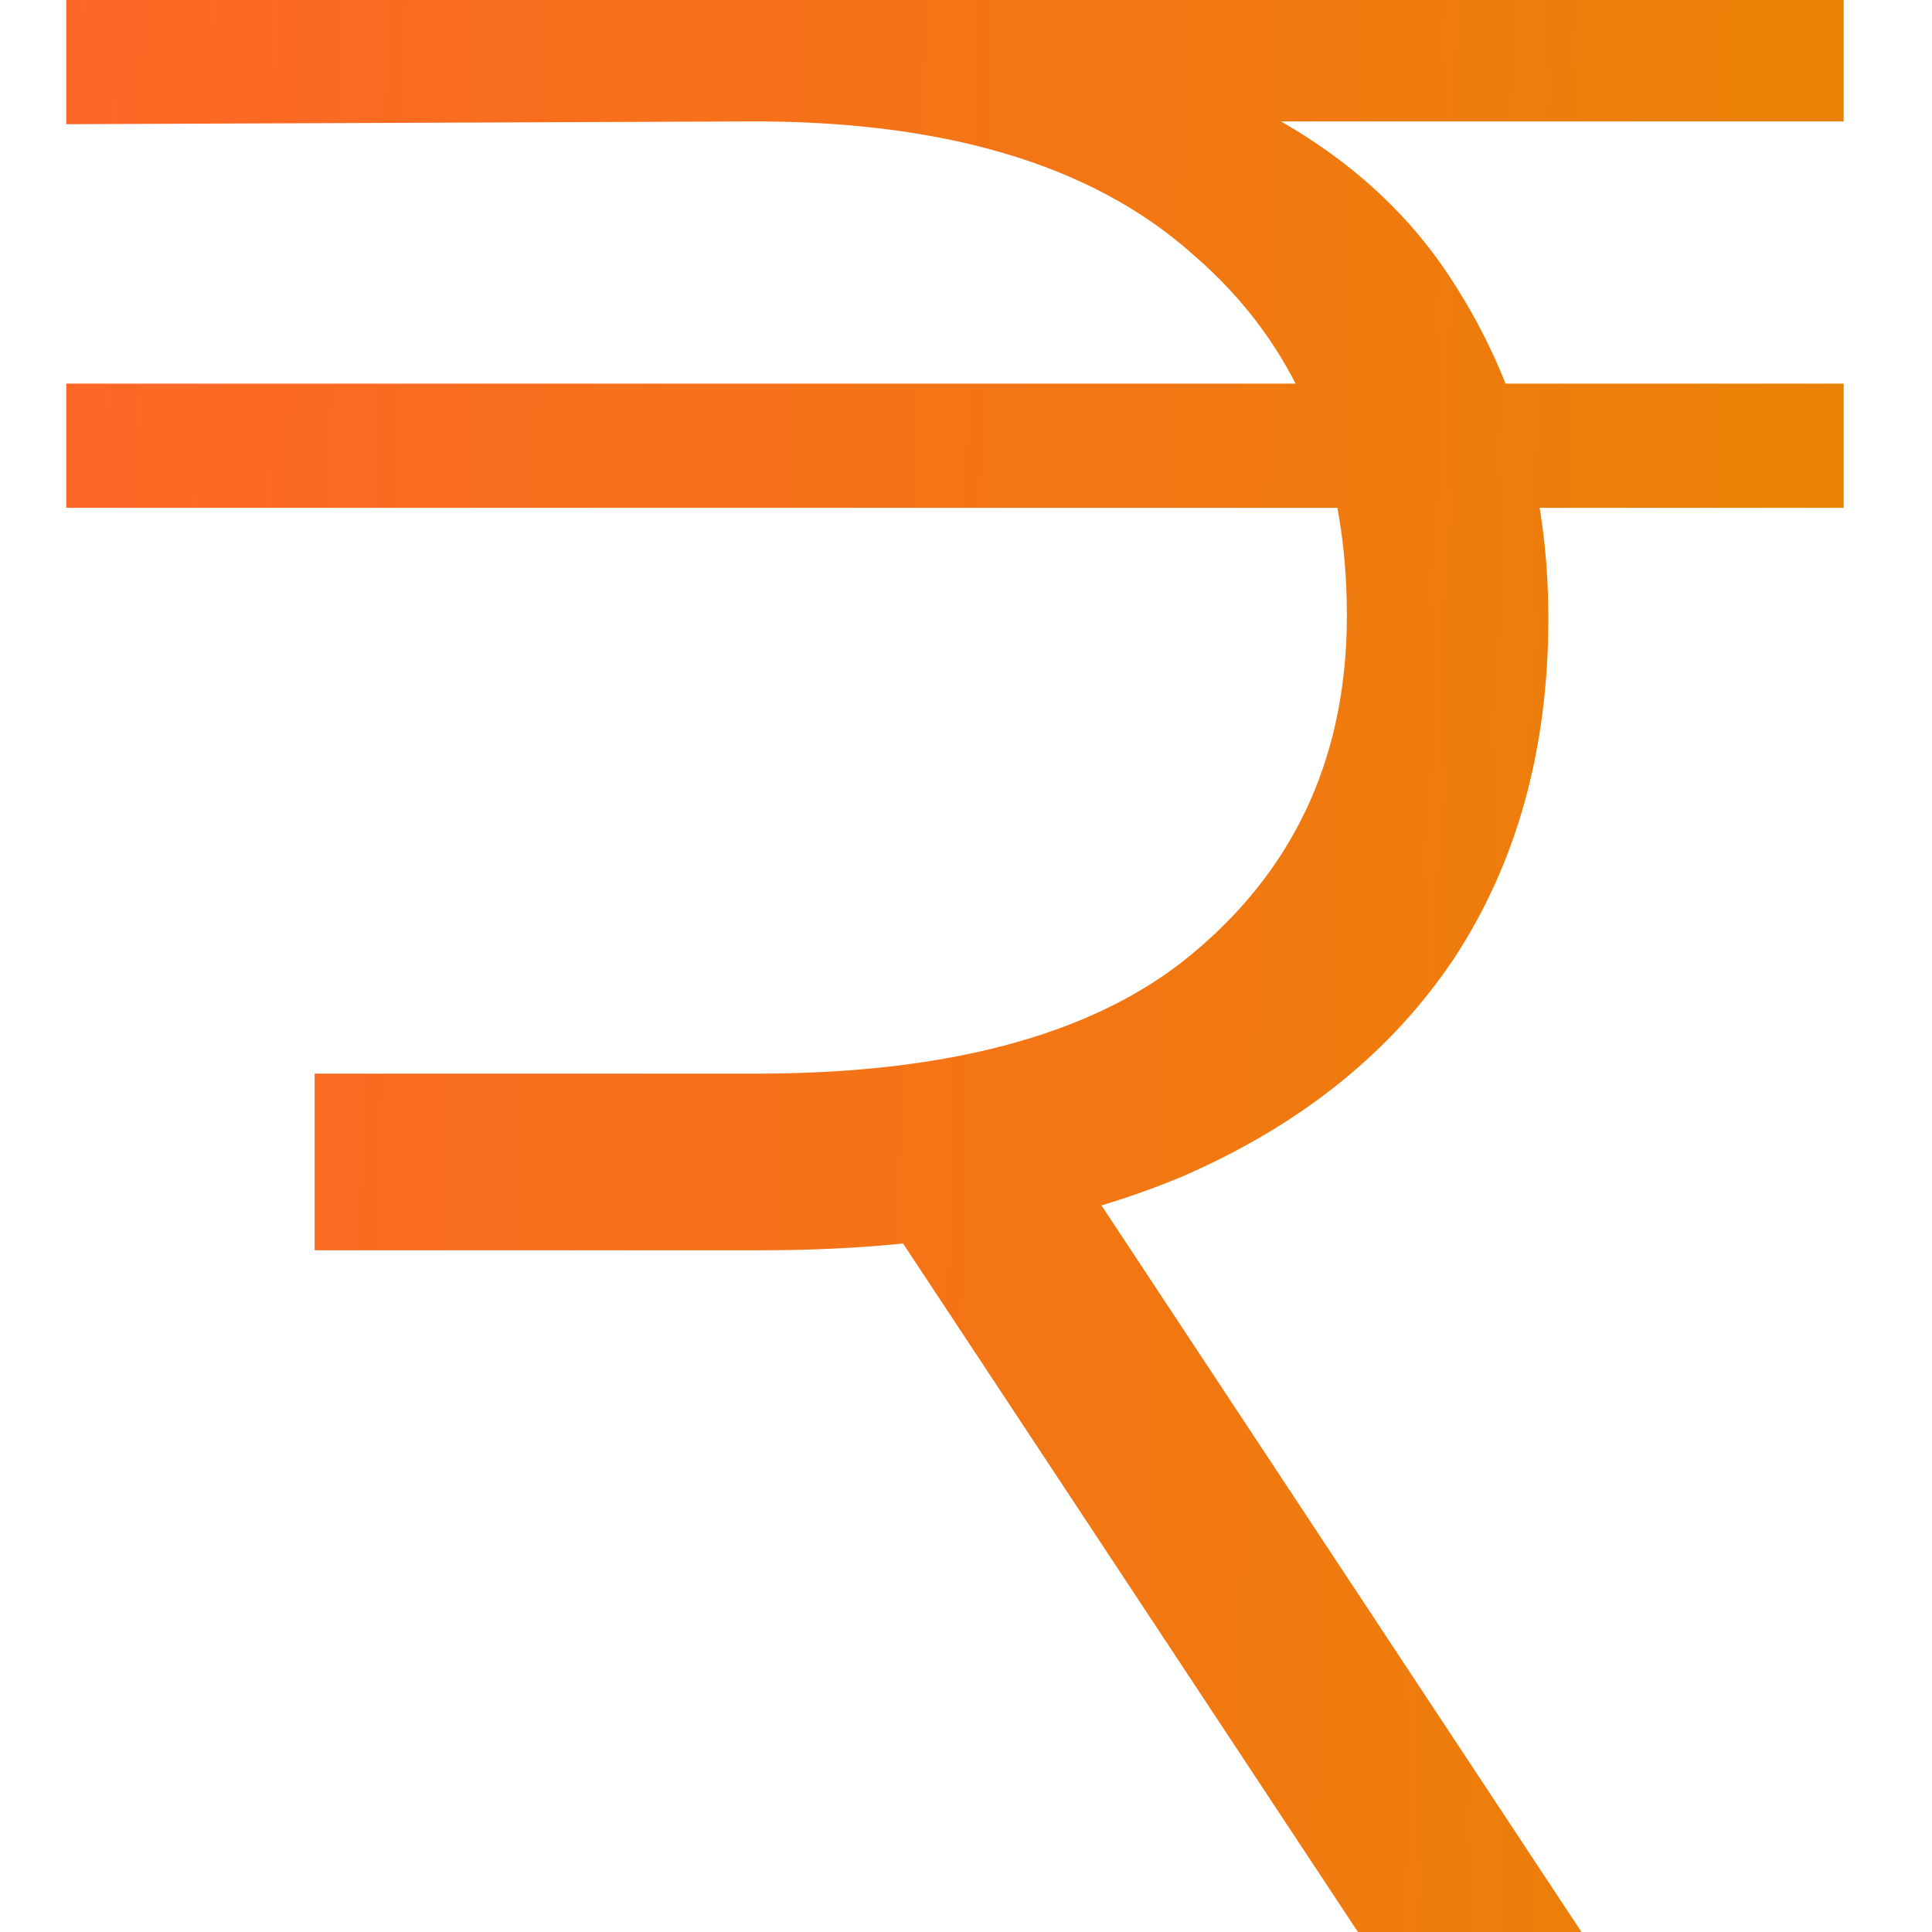 <svg width="14" height="14" viewBox="0 0 14 14" fill="none" xmlns="http://www.w3.org/2000/svg">
<path d="M2.28 9.06V7.78H5.48C6.933 7.78 8.007 7.473 8.7 6.86C9.407 6.247 9.76 5.447 9.76 4.46C9.76 3.353 9.387 2.48 8.64 1.84C7.907 1.187 6.82 0.867 5.38 0.88L0.48 0.9V-9.53674e-07H13.36V0.88H7.96L8.38 0.48C9.367 0.813 10.087 1.34 10.54 2.06C10.993 2.767 11.22 3.573 11.22 4.48C11.22 5.427 10.993 6.247 10.54 6.94C10.087 7.62 9.433 8.147 8.58 8.52C7.727 8.88 6.707 9.06 5.52 9.06H2.28ZM9.84 14L6.18 8.46H7.8L11.46 14H9.84ZM0.48 3.68V2.78H13.36V3.68H0.48Z" fill="url(#paint0_linear_17630_1086)"/>
<defs>
<linearGradient id="paint0_linear_17630_1086" x1="0" y1="-5" x2="15.534" y2="-4.649" gradientUnits="userSpaceOnUse">
<stop stop-color="#FF6528"/>
<stop offset="1" stop-color="#E78600"/>
</linearGradient>
</defs>
</svg>